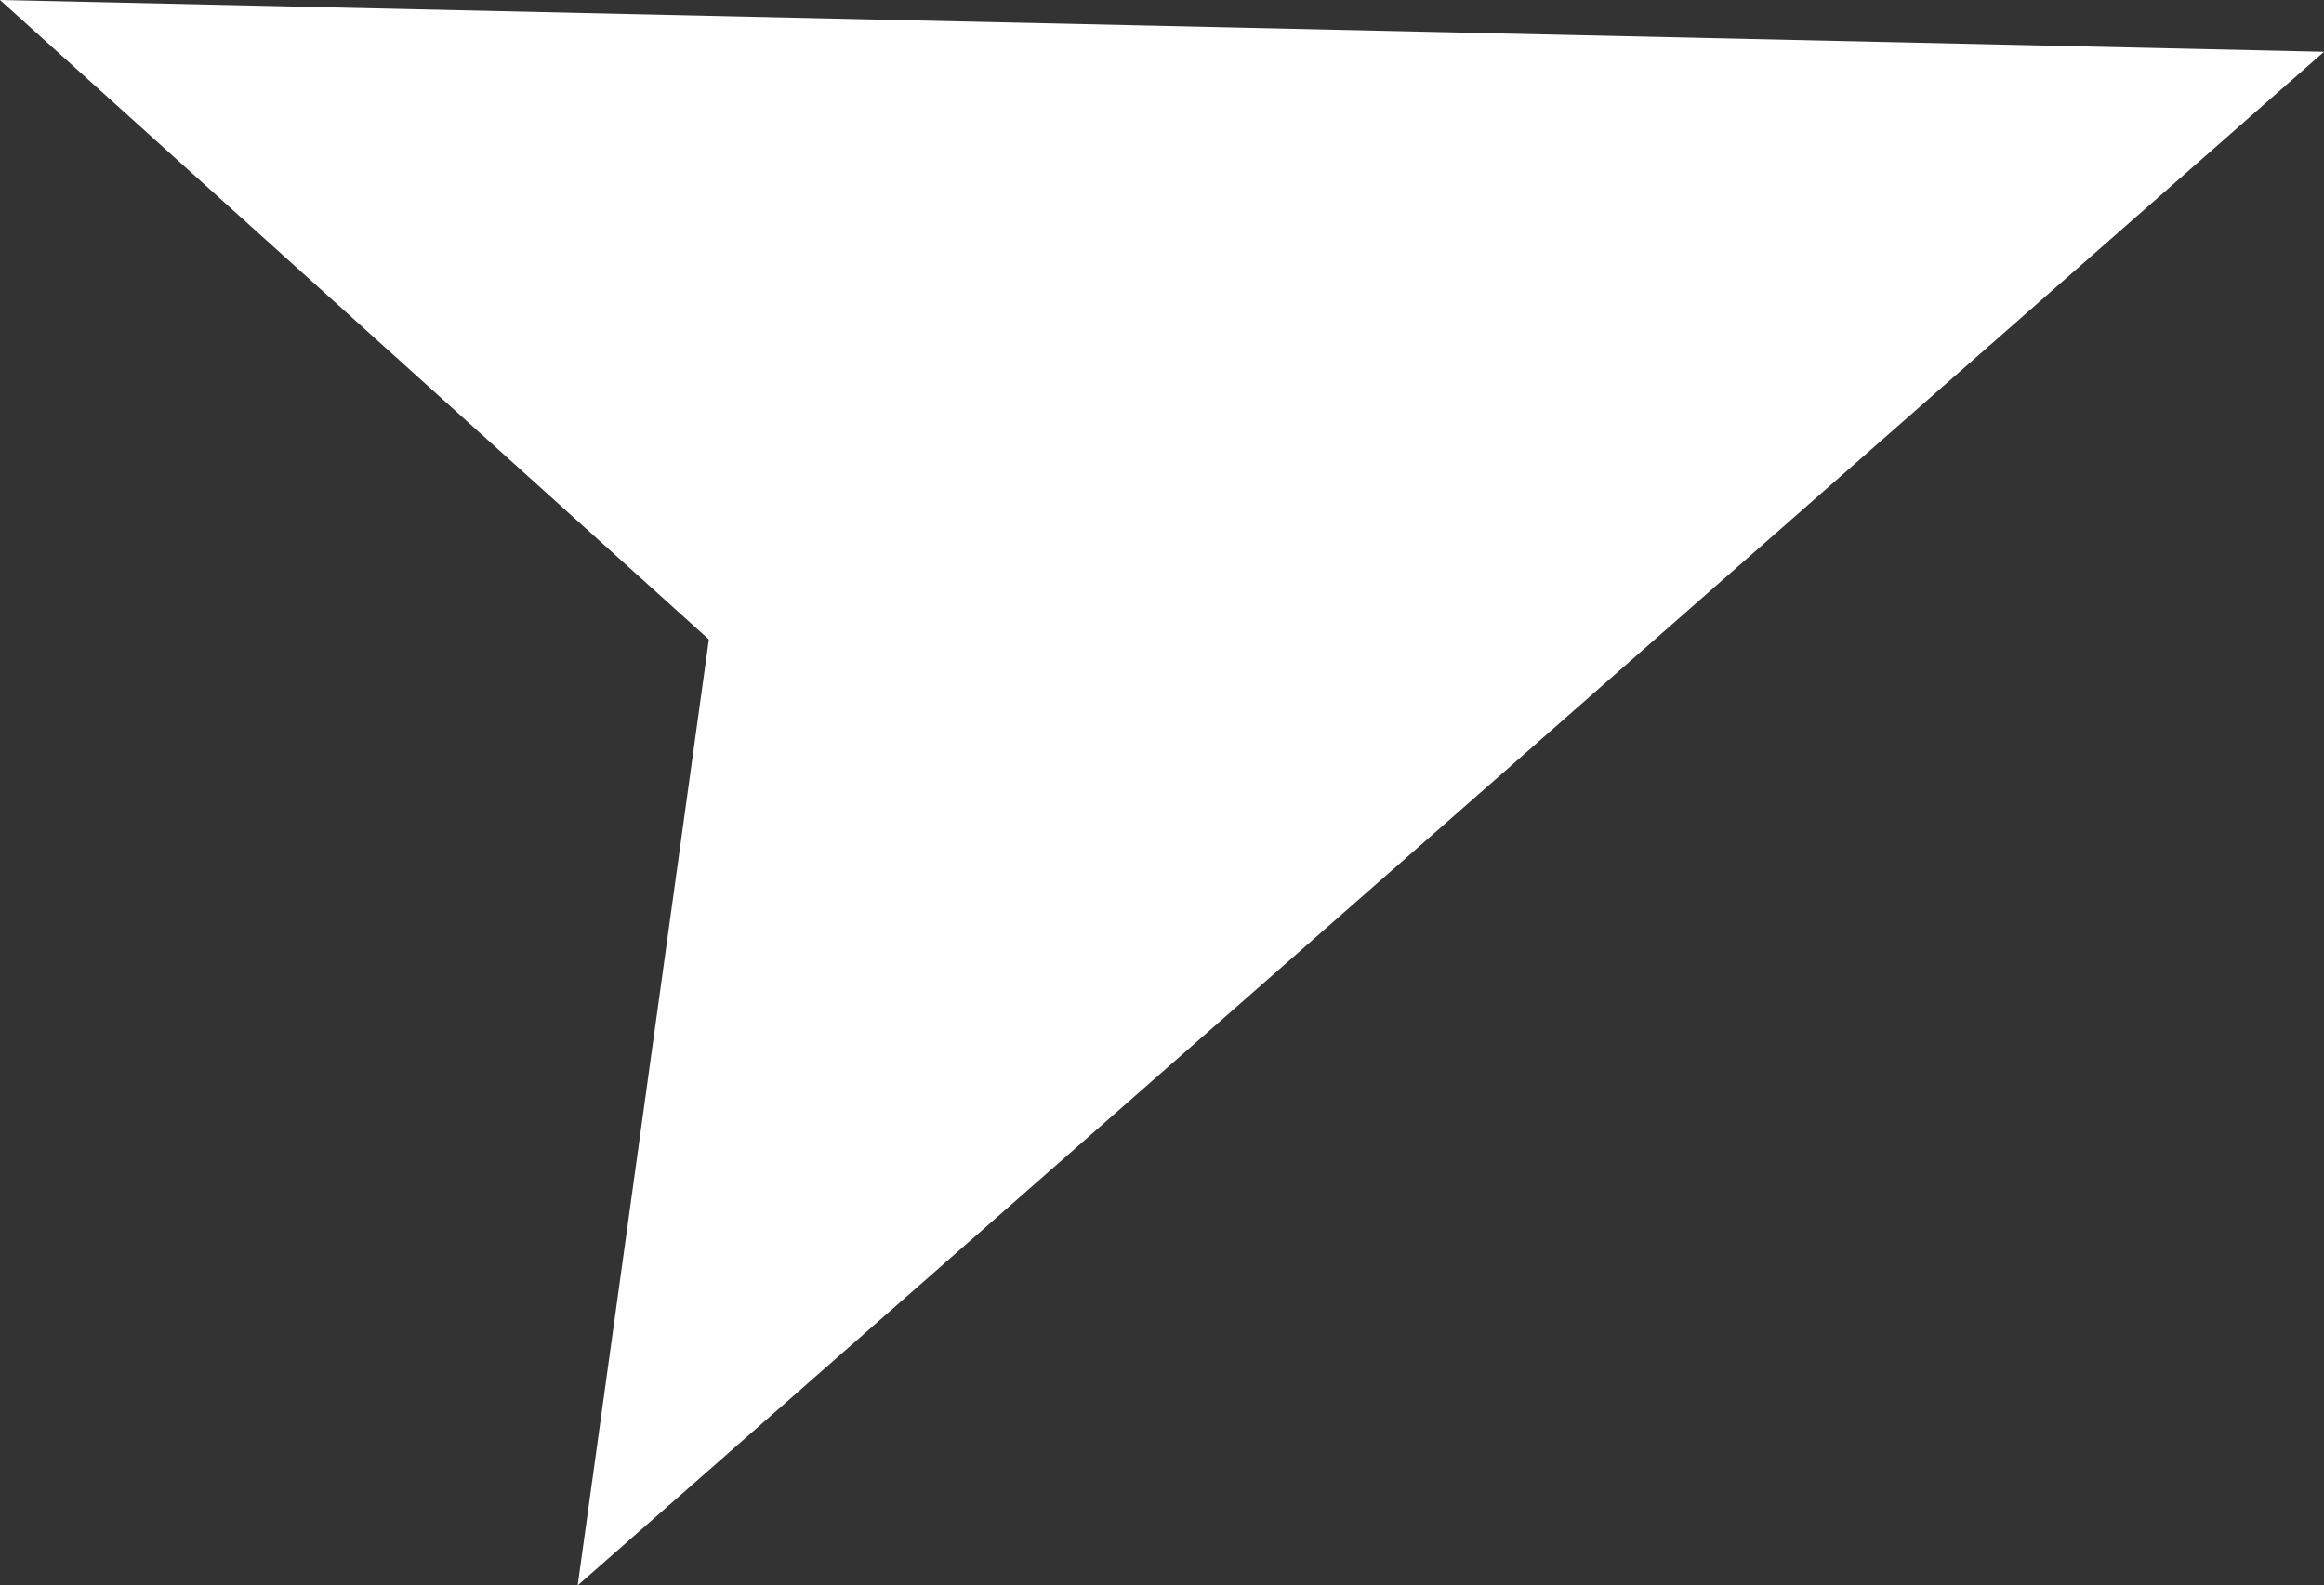 <?xml version="1.0" encoding="UTF-8"?>
<svg id="_レイヤー_2" data-name="レイヤー 2" xmlns="http://www.w3.org/2000/svg" viewBox="0 0 21.08 14.38">
  <rect x="0" y="0" width="21.08" height="14.38" fill="#333333" stroke="none"/>
  <defs>
    <style>
      .cls-1 {
        fill: #fefefe;
      }
    </style>
  </defs>
  <g id="_文字" data-name="文字">
    <polygon class="cls-1" points="21.08 .47 0 0 6.43 5.8 5.24 14.38 21.08 .47"/>
  </g>
</svg>